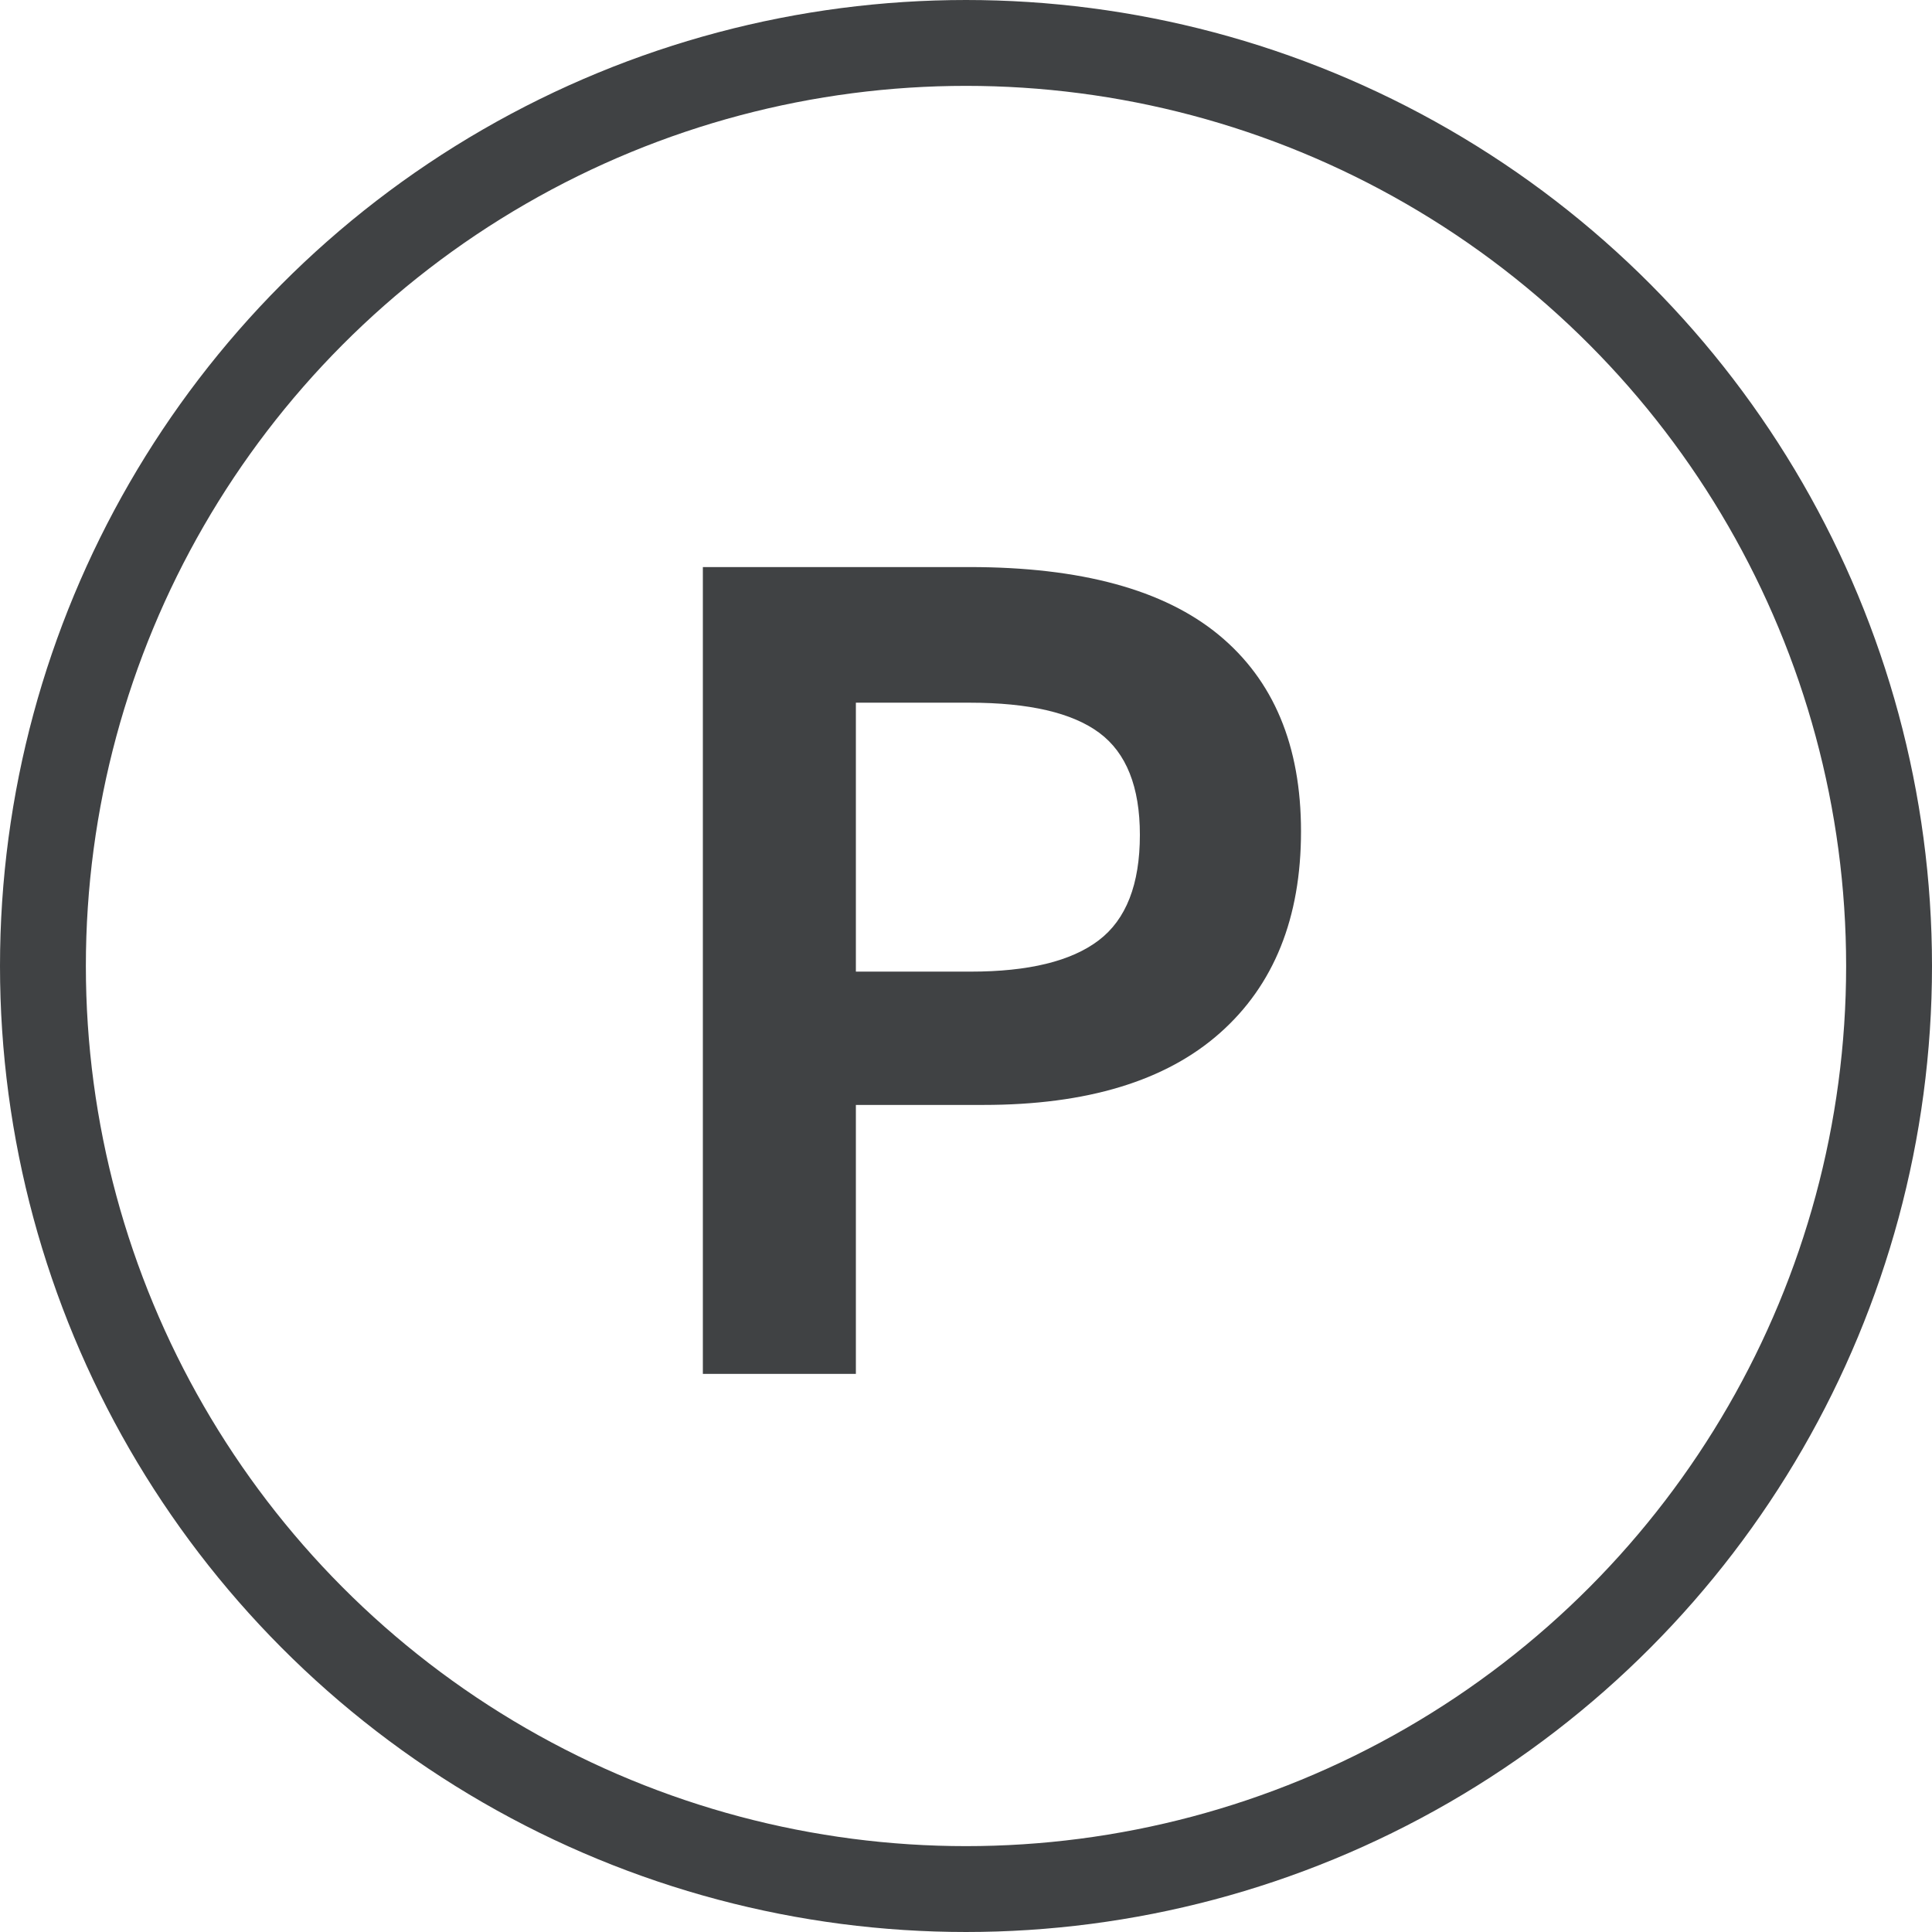 <svg xmlns="http://www.w3.org/2000/svg" width="45" height="45" viewBox="0 0 45 45">
  <g fill="none" fill-rule="evenodd" transform="translate(1 1)">
    <circle cx="21.5" cy="21.5" r="21.5" stroke="#404244" stroke-width="2"/>
    <path fill="#404244" fill-rule="nonzero" d="M15.371,12.208 L21.581,12.208 C24.173,12.208 26.108,12.734 27.386,13.787 C28.664,14.841 29.303,16.366 29.303,18.364 C29.303,20.38 28.673,21.946 27.413,23.062 C26.153,24.178 24.317,24.736 21.905,24.736 L18.935,24.736 L18.935,31 L15.371,31 L15.371,12.208 Z M21.608,21.631 C22.958,21.631 23.952,21.388 24.591,20.902 C25.231,20.416 25.55,19.597 25.55,18.445 C25.55,17.329 25.235,16.537 24.605,16.069 C23.975,15.601 22.967,15.367 21.581,15.367 L18.935,15.367 L18.935,21.631 L21.608,21.631 Z"/>
  </g>
</svg>
